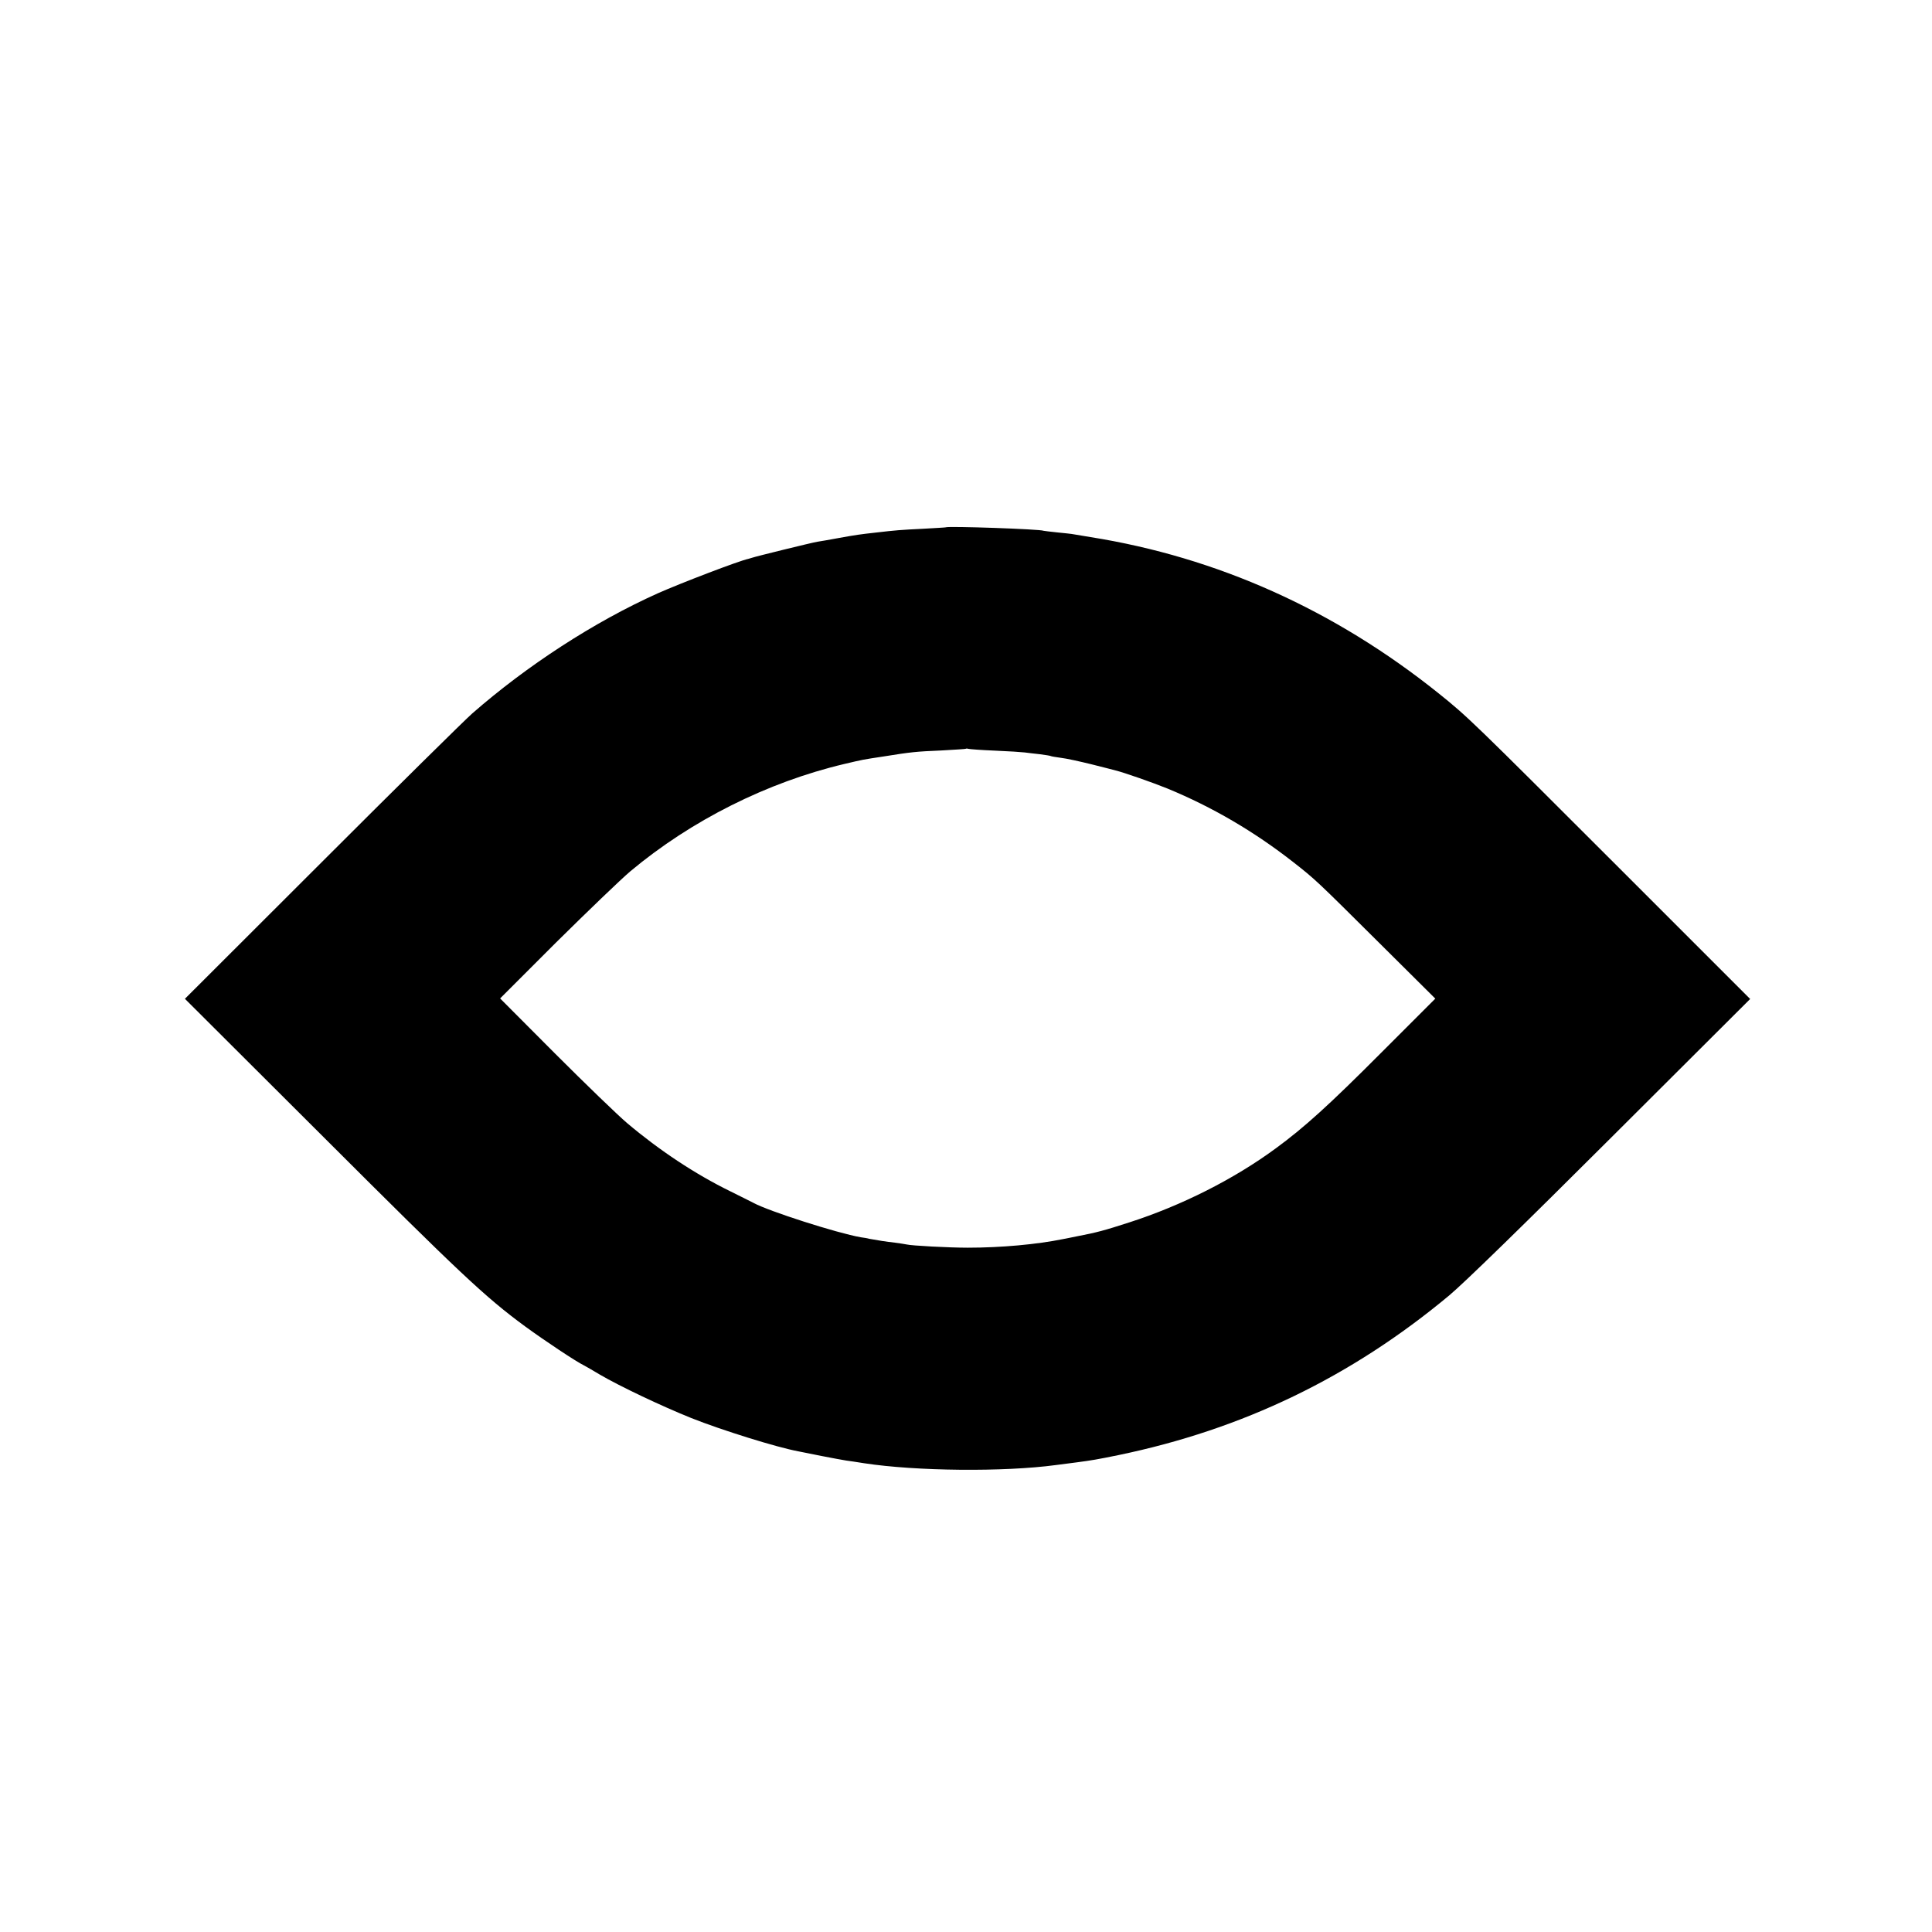 <?xml version="1.0" standalone="no"?>
<!DOCTYPE svg PUBLIC "-//W3C//DTD SVG 20010904//EN"
 "http://www.w3.org/TR/2001/REC-SVG-20010904/DTD/svg10.dtd">
<svg version="1.0" xmlns="http://www.w3.org/2000/svg"
 width="1072pt" height="1072pt" viewBox="0 0 1072 1072"
 preserveAspectRatio="xMidYMid meet">
<g transform="translate(0,1072) scale(0.1,-0.1)"
fill="#000000" stroke="none">
<path d="M5247 7794 c-1 -1 -58 -4 -127 -8 -122 -6 -149 -8 -260 -21 -90 -10
-111 -13 -205 -30 -50 -9 -103 -19 -120 -21 -31 -5 -340 -81 -363 -89 -7 -2
-16 -5 -20 -6 -47 -9 -376 -135 -502 -191 -354 -159 -726 -401 -1030 -667 -41
-36 -417 -407 -834 -824 l-760 -759 773 -771 c753 -752 893 -884 1115 -1047
111 -81 284 -196 326 -216 8 -4 48 -27 88 -51 113 -66 341 -174 507 -241 171
-68 476 -163 595 -185 14 -3 72 -14 130 -26 58 -11 119 -23 135 -25 17 -2 62
-9 100 -15 287 -44 775 -49 1064 -10 42 5 94 12 116 15 83 11 113 16 230 40
691 143 1292 433 1836 886 85 71 416 394 902 879 l768 766 -729 729 c-818 818
-839 838 -1001 968 -577 462 -1227 754 -1931 866 -36 6 -76 13 -90 15 -14 3
-56 7 -95 11 -38 4 -72 8 -75 9 -15 9 -533 27 -543 19z m273 -1239 c74 -3 149
-8 165 -10 17 -2 55 -7 85 -10 30 -4 57 -8 60 -10 3 -2 28 -6 57 -10 28 -3
105 -20 170 -36 65 -16 125 -32 133 -34 46 -11 211 -69 287 -100 250 -103 482
-239 698 -408 124 -97 129 -102 479 -450 l310 -308 -300 -300 c-289 -290 -427
-415 -584 -530 -232 -171 -523 -318 -815 -412 -136 -44 -180 -56 -290 -77 -27
-6 -61 -12 -75 -15 -147 -30 -346 -48 -530 -48 -105 0 -312 11 -340 18 -8 2
-37 6 -65 10 -46 5 -91 12 -140 21 -11 3 -33 7 -50 9 -130 23 -509 144 -595
191 -14 7 -71 36 -128 64 -194 95 -392 226 -572 378 -52 44 -232 218 -400 386
l-305 306 313 313 c173 171 357 348 409 392 338 283 761 495 1188 596 107 25
95 23 220 42 149 24 178 27 320 33 72 4 132 8 133 9 2 2 9 2 15 0 7 -2 73 -7
147 -10z"/>
</g>
</svg>

